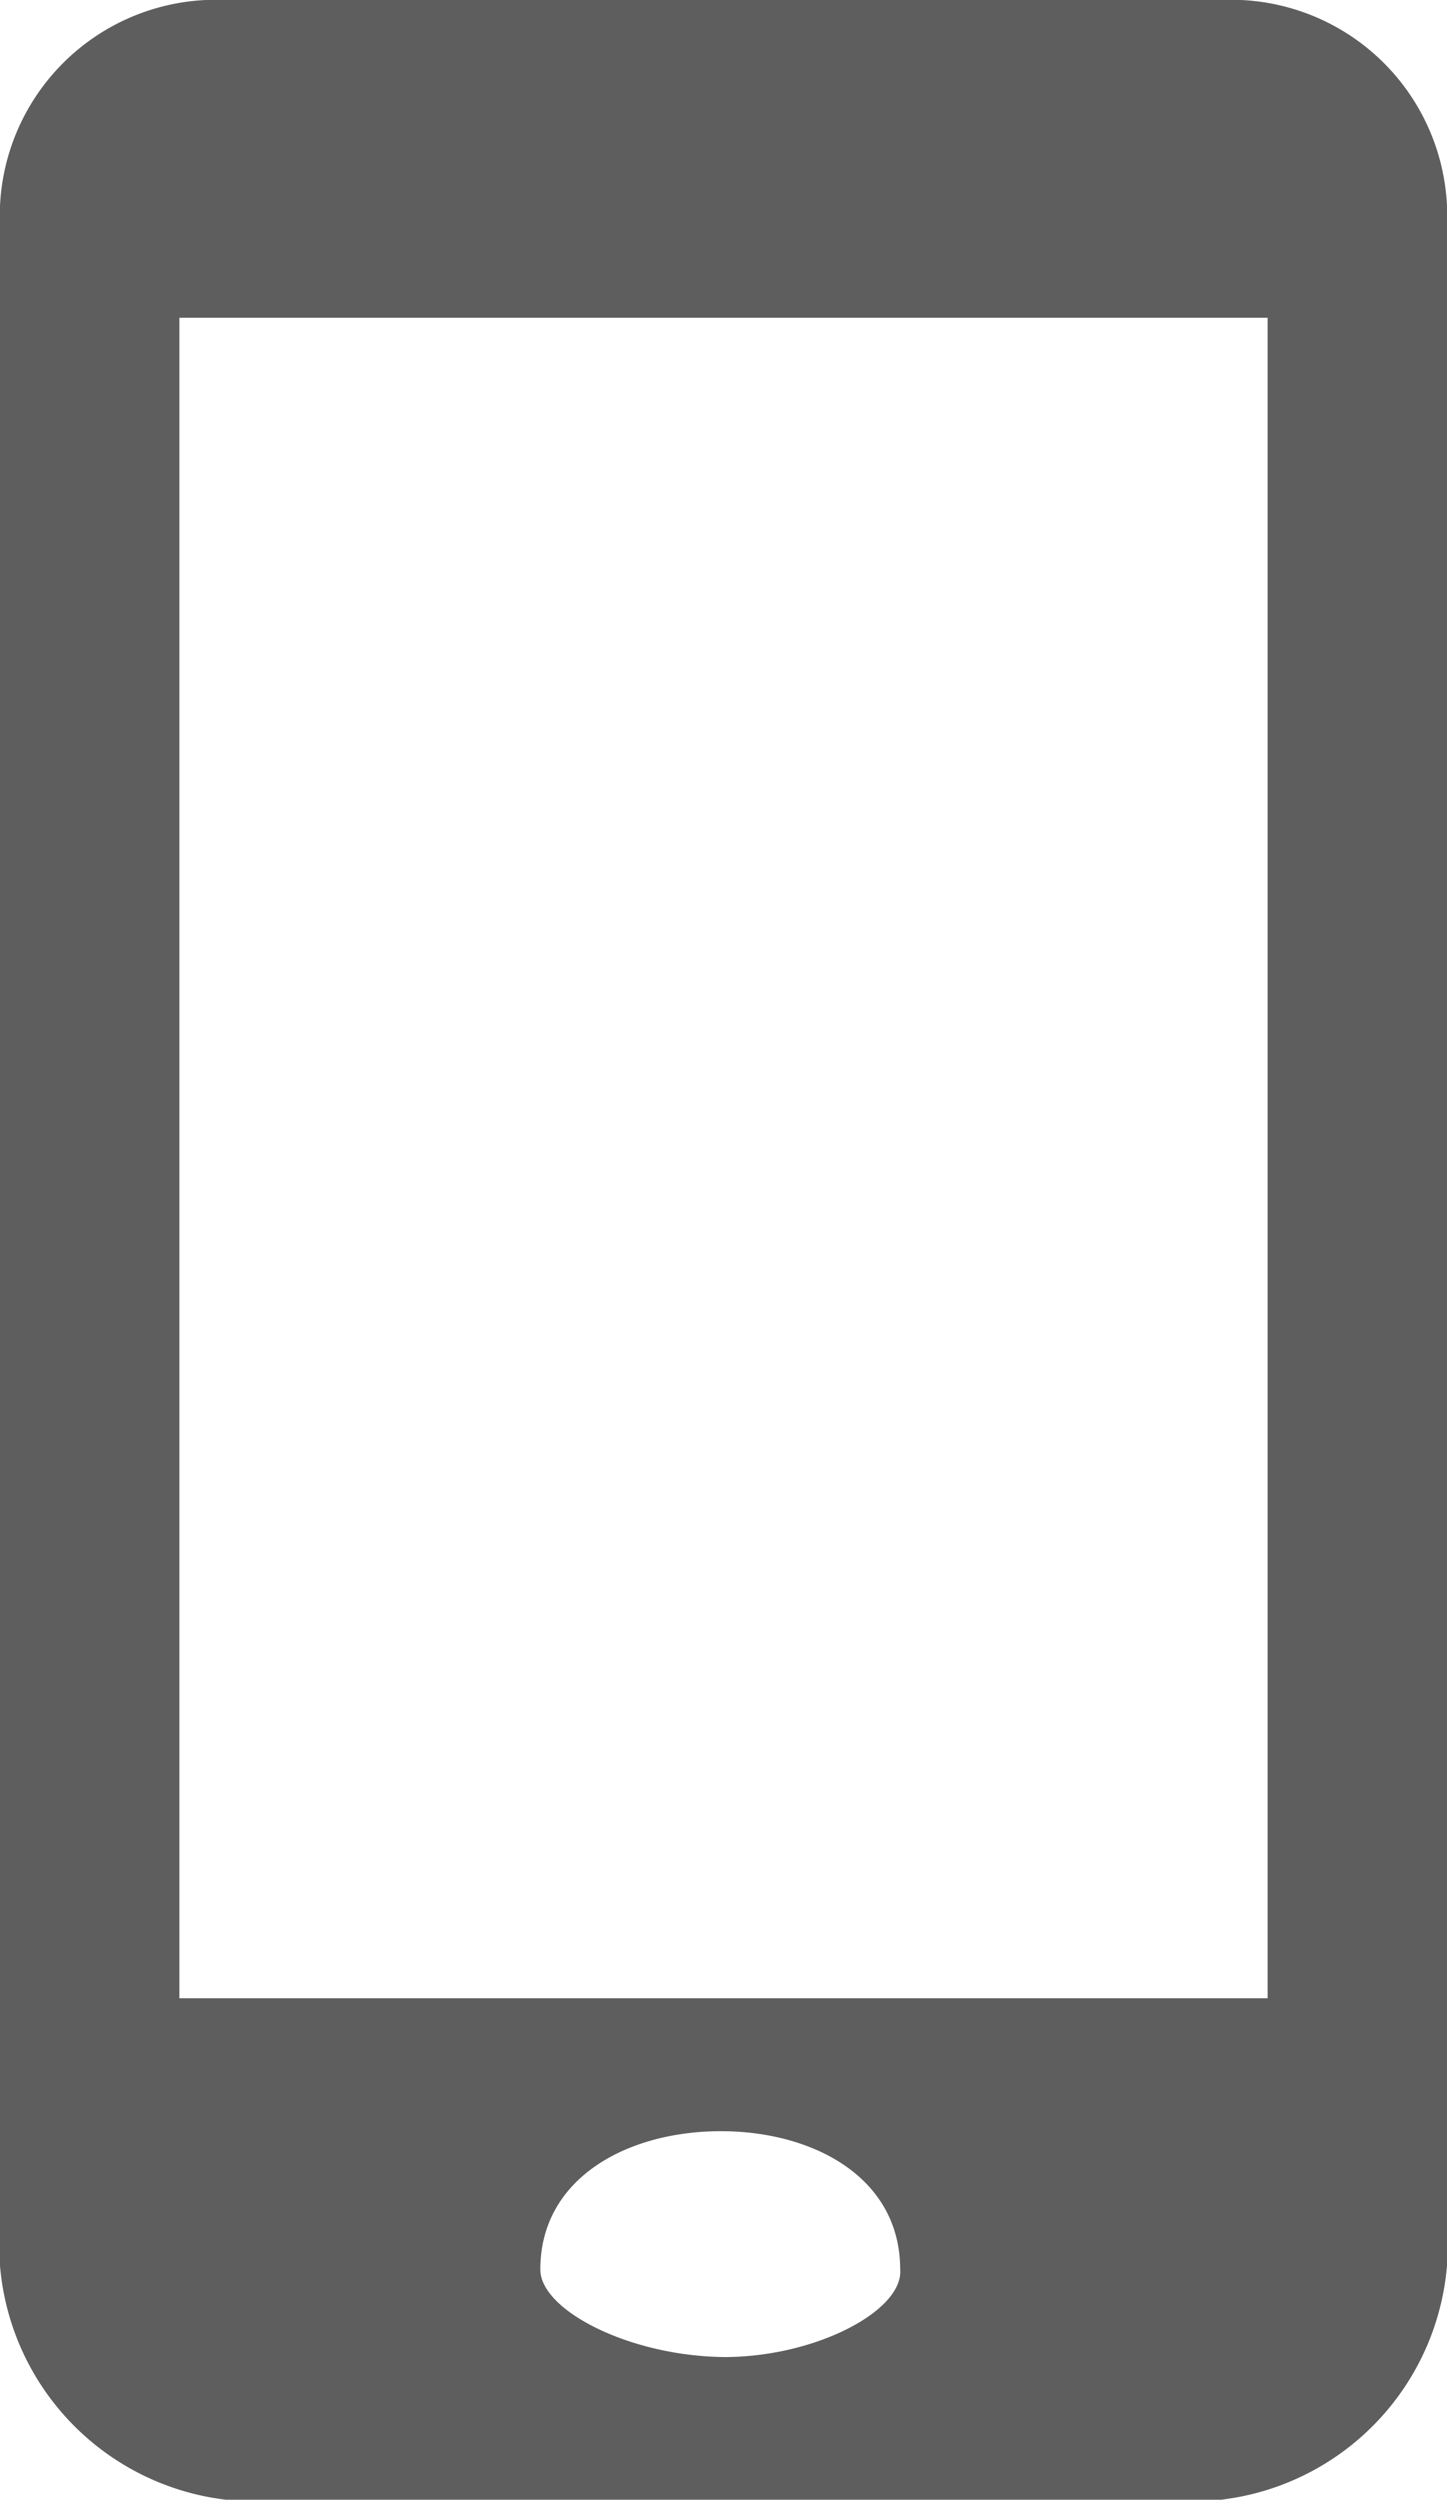 <svg xmlns="http://www.w3.org/2000/svg" viewBox="0 0 13.39 23.13"><defs><style>.cls-1{fill:#5e5e5e;}</style></defs><g id="Layer_2" data-name="Layer 2"><g id="Layer_1-2" data-name="Layer 1"><path class="cls-1" d="M11.73,18.49H1.66V2.94H11.73Zm-5,3.32C5.84,21.81,5,21.38,5,21c0-.85.81-1.28,1.67-1.28s1.66.43,1.66,1.28C8.36,21.38,7.55,21.81,6.7,21.81ZM11.3,0H2.09A2,2,0,0,0,0,2.09V20.57a2.38,2.38,0,0,0,2.09,2.56H11.3a2.38,2.38,0,0,0,2.09-2.56V2.09A2,2,0,0,0,11.3,0Z"/></g></g></svg>